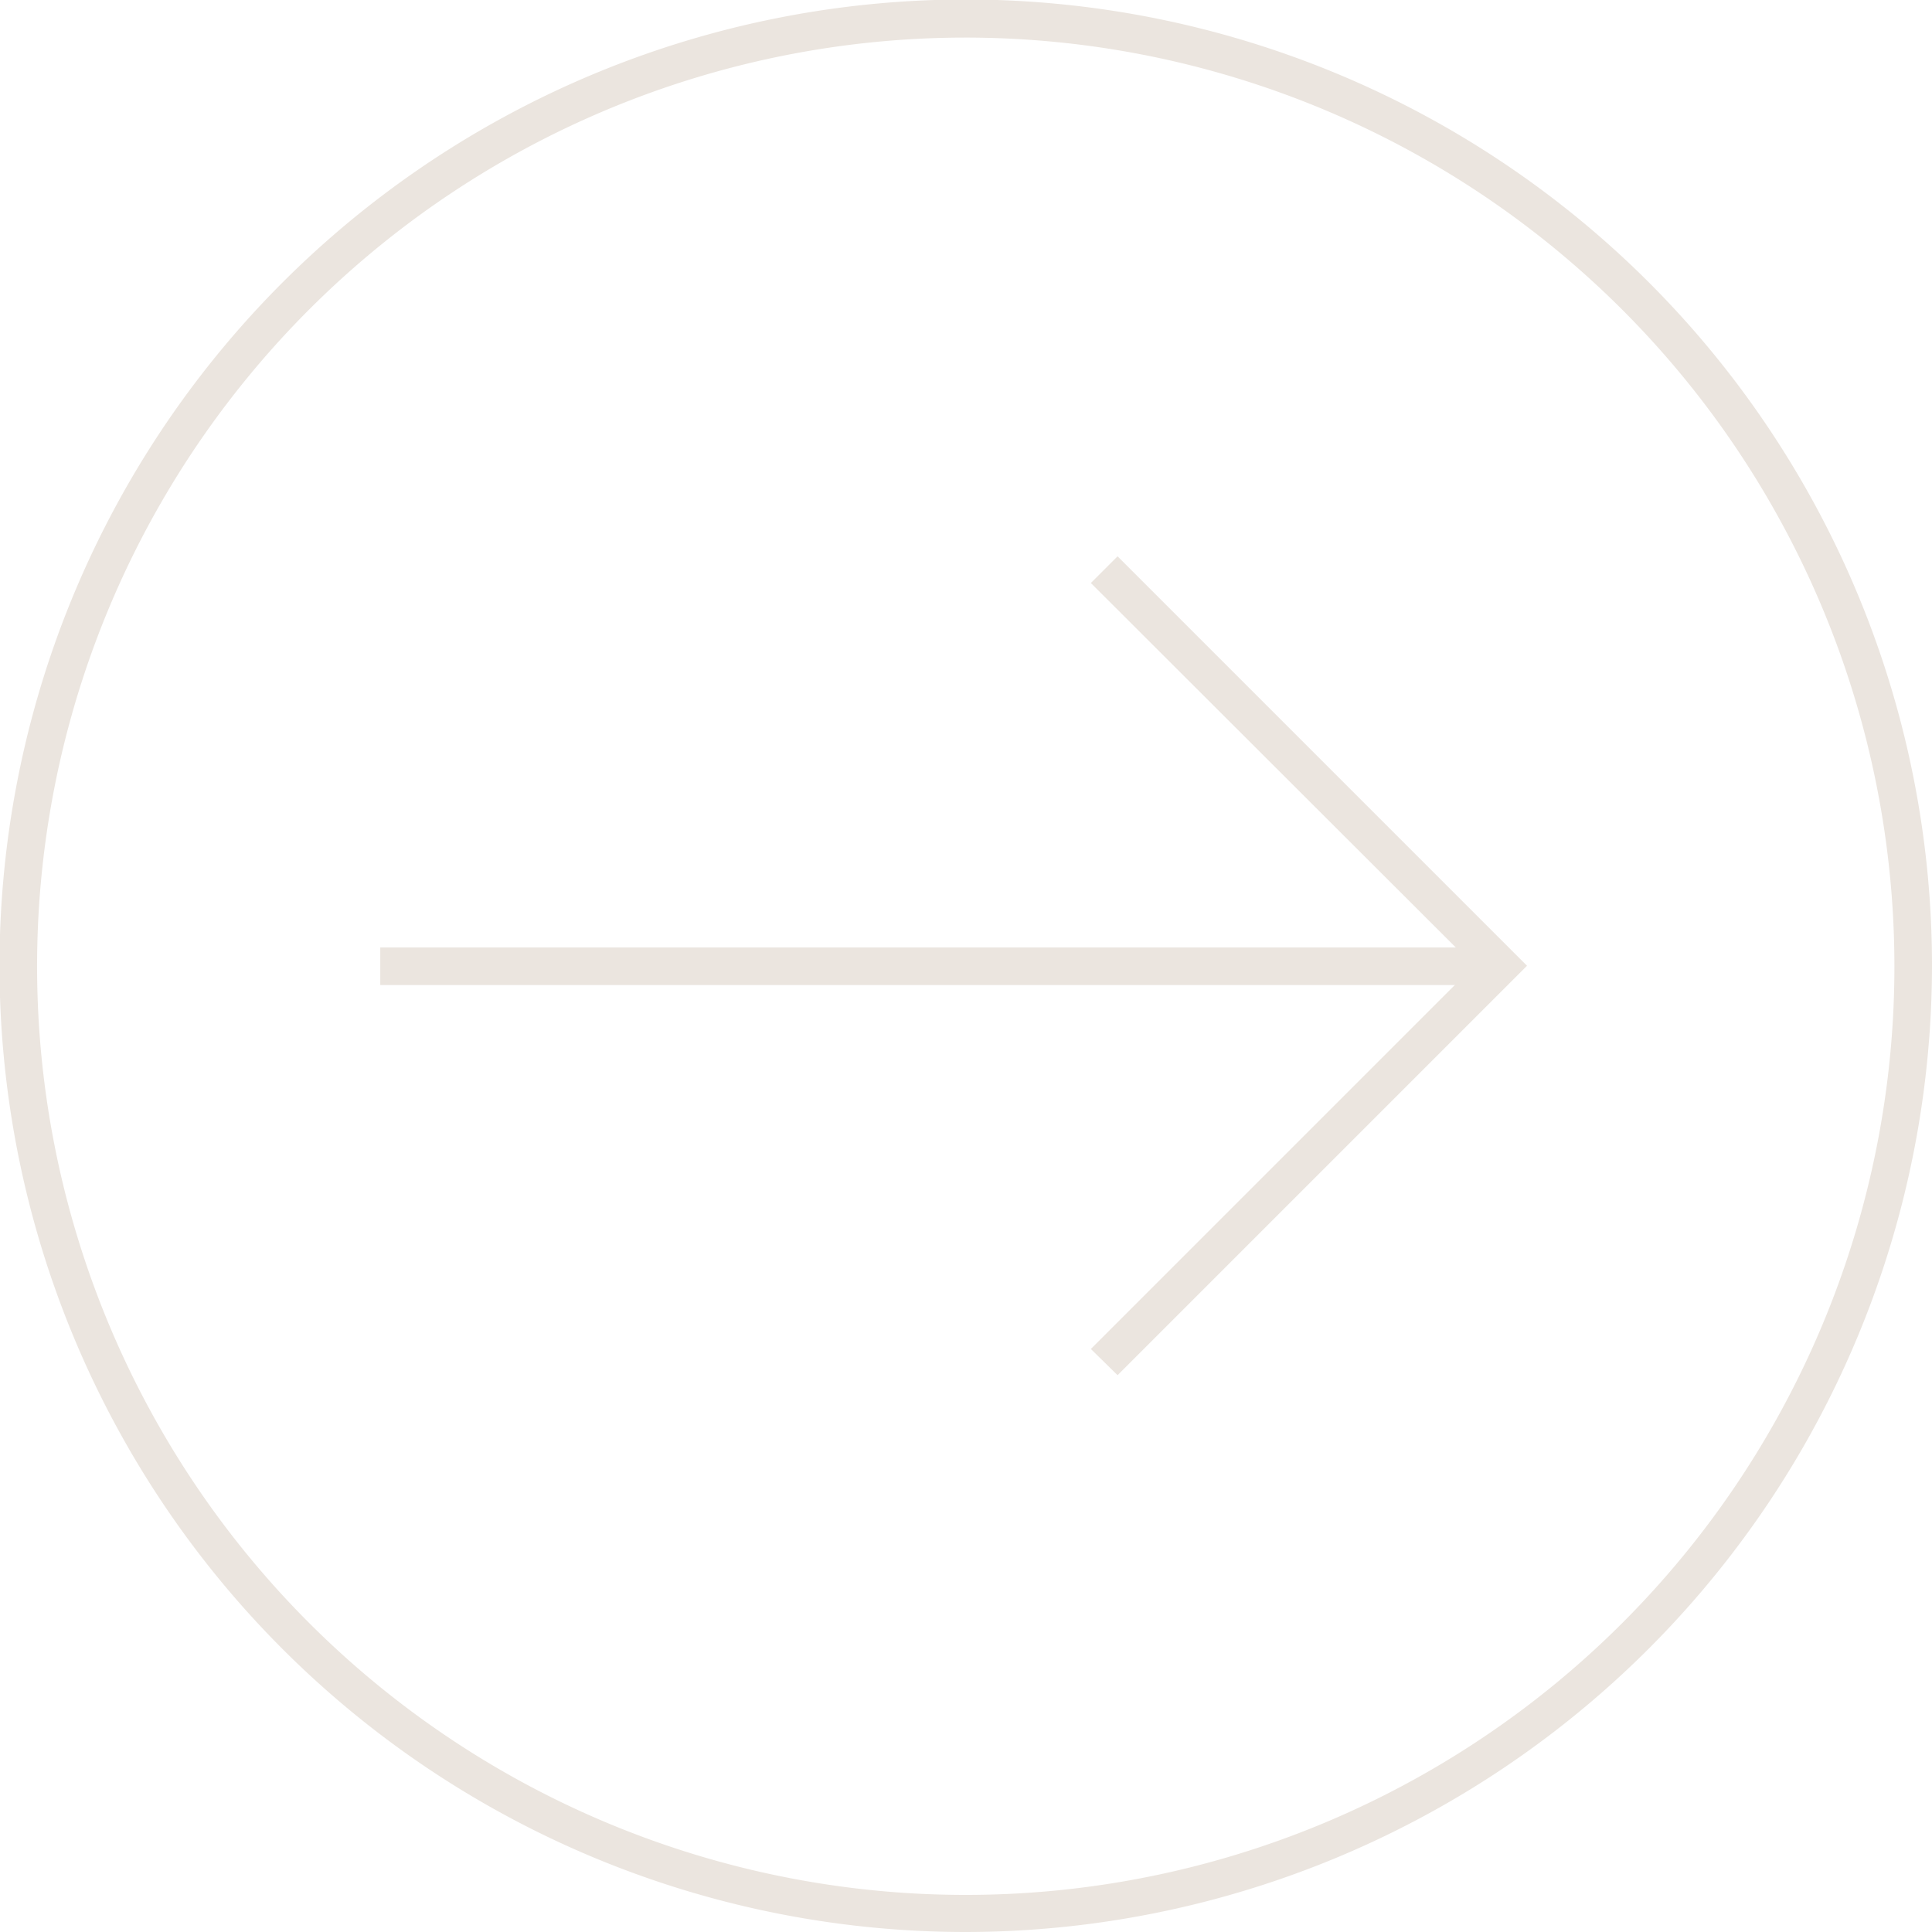 <?xml version="1.0" encoding="UTF-8"?> <svg xmlns="http://www.w3.org/2000/svg" viewBox="0 0 39.07 39.07"><defs><style>.cls-1{fill:#ebe5df;}</style></defs><g id="Слой_2" data-name="Слой 2"><g id="Слой_1-2" data-name="Слой 1"><rect class="cls-1" x="7.69" y="19.16" width="22.66" height="0.76"></rect><path class="cls-1" d="M19.53,39.07A19.54,19.54,0,1,1,39.07,19.53,19.56,19.56,0,0,1,19.53,39.07m0-38.31A18.78,18.78,0,1,0,38.31,19.53,18.79,18.79,0,0,0,19.53.76"></path><polygon class="cls-1" points="22.6 27.81 22.06 27.28 29.81 19.53 22.06 11.79 22.6 11.25 30.88 19.53 22.6 27.81"></polygon></g></g></svg> 